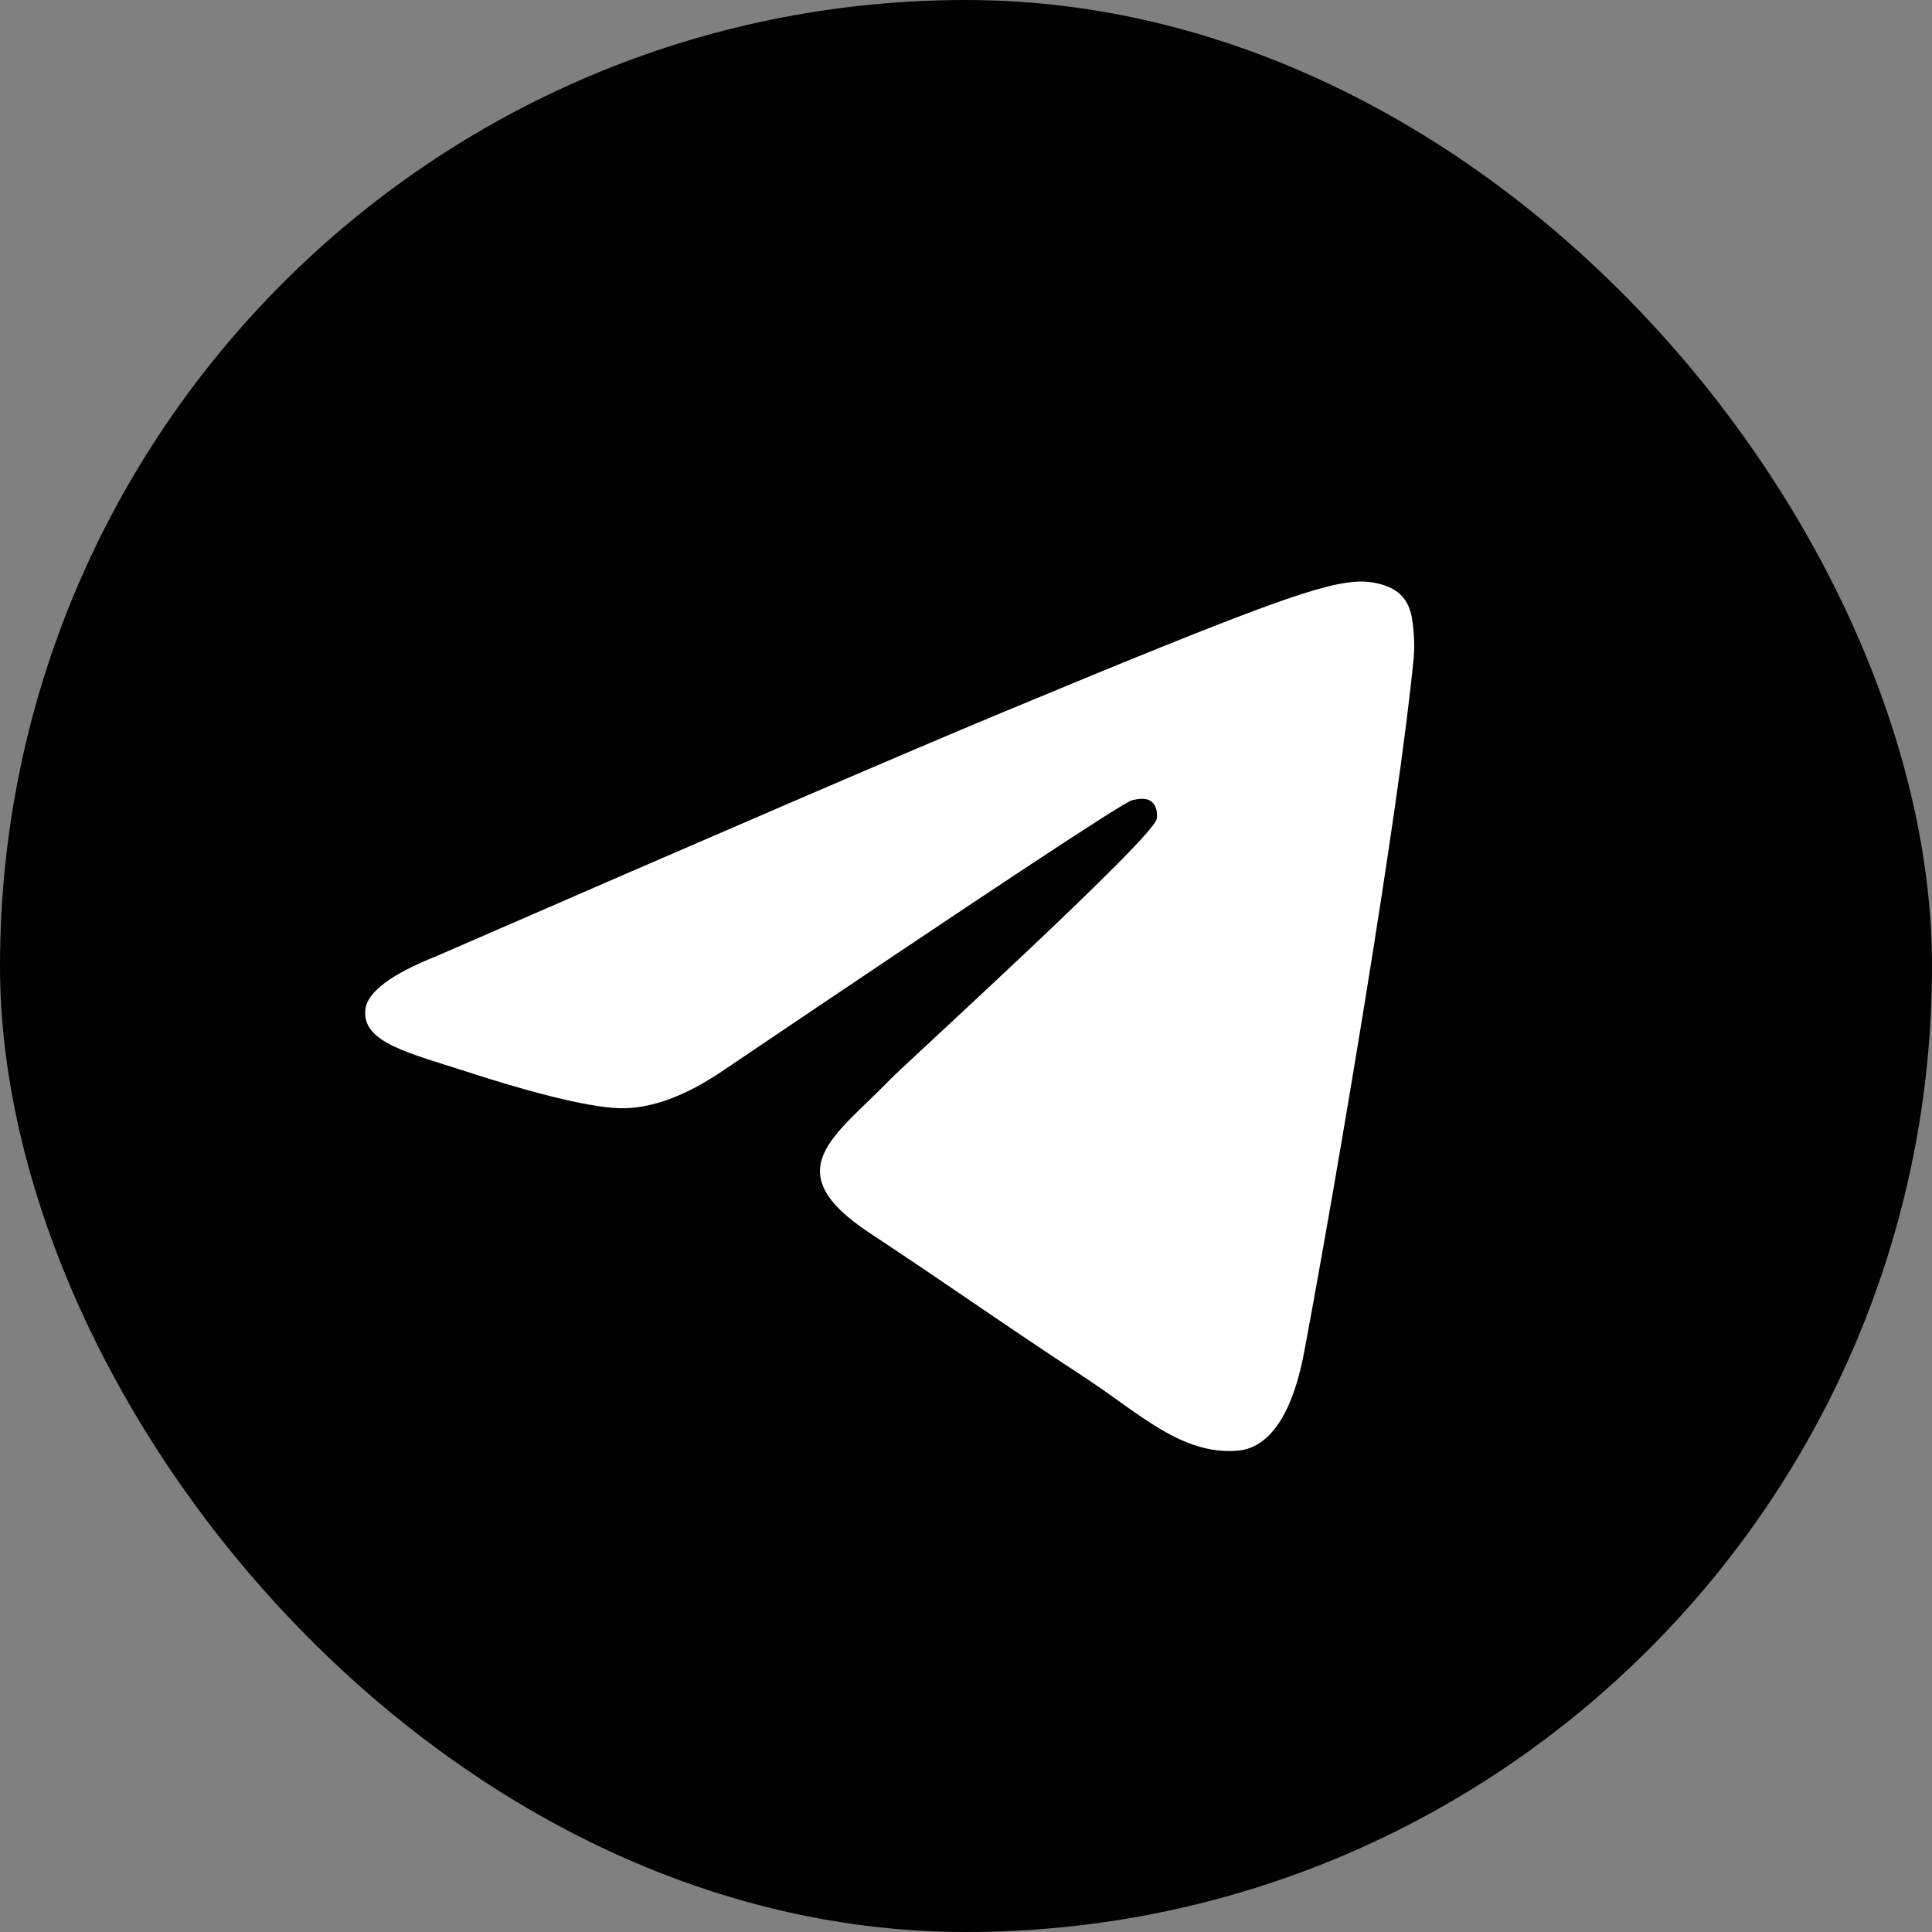 <svg width="21" height="21" viewBox="0 0 21 21" fill="none" xmlns="http://www.w3.org/2000/svg">
<rect x="0" y="0" width="21" height="21" fill="#808080" stroke="none"/>
<rect width="21" height="21" rx="10.5" fill="#010101"/>
<path fill-rule="evenodd" clip-rule="evenodd" d="M4.753 10.389C7.814 9.056 9.855 8.177 10.876 7.752C13.792 6.539 14.398 6.328 14.793 6.321C14.88 6.32 15.074 6.341 15.2 6.443C15.306 6.53 15.335 6.646 15.349 6.728C15.363 6.81 15.38 6.996 15.367 7.141C15.209 8.801 14.525 12.831 14.177 14.69C14.03 15.477 13.74 15.741 13.46 15.767C12.85 15.823 12.387 15.364 11.796 14.976C10.872 14.371 10.35 13.994 9.453 13.402C8.416 12.719 9.088 12.344 9.679 11.73C9.834 11.57 12.52 9.126 12.572 8.904C12.579 8.877 12.585 8.773 12.523 8.719C12.462 8.664 12.371 8.683 12.306 8.698C12.213 8.719 10.737 9.694 7.877 11.625C7.458 11.913 7.078 12.053 6.738 12.046C6.363 12.037 5.642 11.834 5.106 11.659C4.449 11.446 3.926 11.333 3.972 10.97C3.995 10.78 4.256 10.587 4.753 10.389Z" fill="white"/>

</svg>
